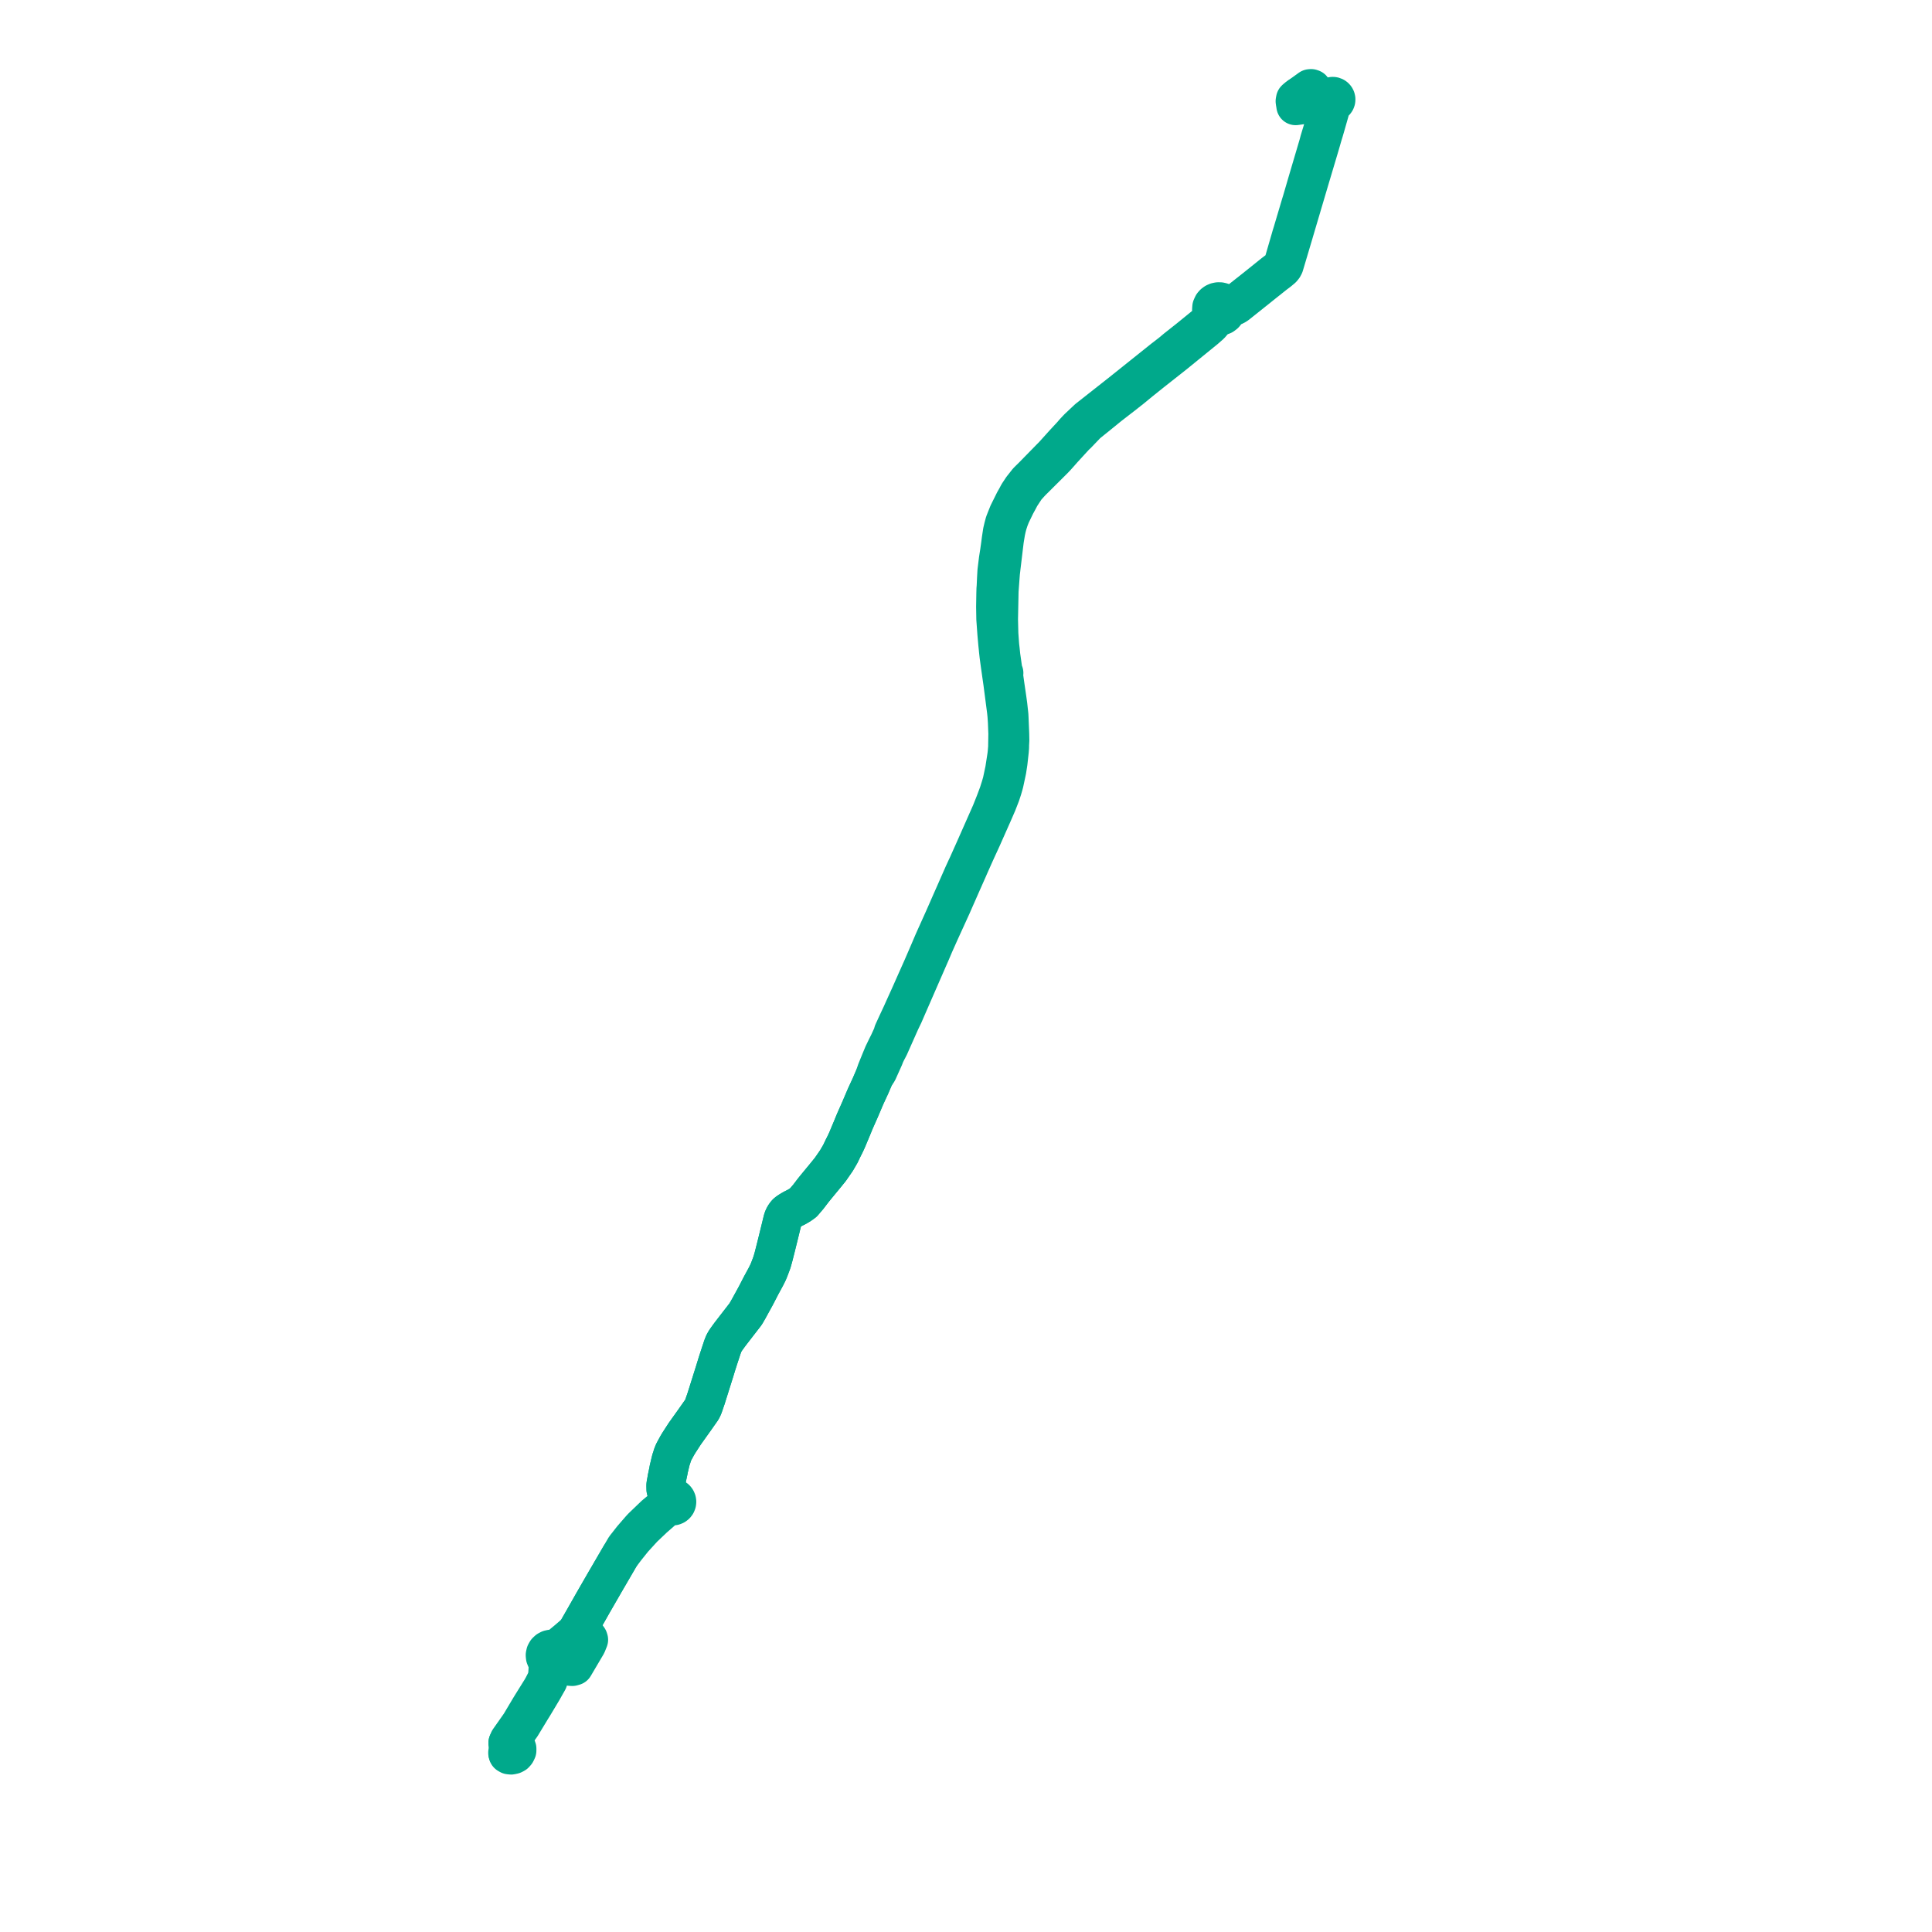     
<svg width="437.205" height="437.205" version="1.1"
     xmlns="http://www.w3.org/2000/svg">

  <title>Plan de ligne</title>
  <desc>Du 2023-09-03 au 9999-01-01</desc>

<path d='M 114.852 396.654 L 114.939 395.98 L 115.017 395.351 L 115.044 395.073 L 114.9 394.428 L 115.493 393.949 L 115.818 393.553 L 116.03 393.255 L 117.982 390.511 L 120.289 386.703 L 120.671 386.096 L 122.241 383.474 L 122.77 382.591 L 124.052 380.328 L 124.326 379.477 L 124.484 378.596 L 124.644 377.364 L 124.792 376.7 L 124.877 376.539 L 124.959 376.384 L 125.203 376.055 L 125.576 375.918 L 125.899 375.692 L 126.128 375.426 L 126.287 375.116 L 126.366 374.779 L 126.363 374.438 L 126.279 374.108 L 126.672 373.301 L 128.37 371.722 L 129.588 370.589 L 130.015 370.078 L 130.366 369.4 L 130.766 368.743 L 132.143 366.341 L 132.382 365.918 L 134.305 362.529 L 136.737 358.309 L 137.008 357.843 L 138.262 355.689 L 140.354 352.096 L 141.541 350.532 L 141.672 350.359 L 143.32 348.302 L 145.149 346.294 L 145.632 345.772 L 147.95 343.57 L 148.114 343.427 L 150.085 341.704 L 150.286 341.538 L 151.574 340.634 L 151.842 340.775 L 152.141 340.833 L 152.444 340.801 L 152.698 340.699 L 152.913 340.535 L 153.075 340.32 L 153.17 340.071 L 153.194 339.832 L 153.157 339.594 L 153.061 339.373 L 152.913 339.181 L 152.713 339.025 L 152.479 338.923 L 152.226 338.882 L 151.97 338.904 L 151.214 338.259 L 150.867 337.66 L 150.753 337.357 L 150.664 337.042 L 150.653 336.589 L 150.644 336.194 L 150.665 335.902 L 150.825 335.055 L 150.904 334.556 L 151.275 332.804 L 151.32 332.487 L 151.491 331.797 L 151.567 331.472 L 151.686 330.965 L 151.716 330.848 L 151.856 330.283 L 152.011 329.858 L 152.152 329.358 L 152.328 328.905 L 152.479 328.559 L 152.63 328.274 L 153.067 327.47 L 153.163 327.294 L 153.28 327.083 L 153.619 326.522 L 154.94 324.478 L 155.727 323.375 L 157.245 321.247 L 157.934 320.266 L 158.794 319.042 L 159.008 318.642 L 159.182 318.233 L 159.297 317.9 L 159.796 316.449 L 160.868 313.042 L 161.288 311.706 L 161.588 310.753 L 161.661 310.523 L 161.937 309.626 L 161.949 309.583 L 162.238 308.646 L 162.691 307.236 L 163.437 304.973 L 163.604 304.505 L 163.822 303.978 L 164.12 303.451 L 164.398 303.038 L 165.197 301.94 L 167.094 299.482 L 168.078 298.214 L 168.676 297.442 L 168.867 297.138 L 169.426 296.167 L 169.651 295.756 L 169.878 295.341 L 170.966 293.356 L 171.127 293.056 L 172.037 291.29 L 172.216 290.943 L 173.265 289.01 L 173.544 288.464 L 173.818 287.907 L 174.067 287.308 L 174.596 285.911 L 174.724 285.535 L 174.841 285.126 L 174.907 284.893 L 174.995 284.584 L 175.103 284.177 L 175.243 283.626 L 175.596 282.229 L 175.775 281.51 L 176.41 278.941 L 176.509 278.534 L 176.768 277.473 L 177.11 276.075 L 177.232 275.706 L 177.388 275.358 L 177.654 274.905 L 177.984 274.506 L 178.282 274.264 L 178.669 274.006 L 179.141 273.721 L 179.544 273.496 L 179.995 273.271 L 180.254 273.14 L 181.021 272.693 L 181.799 272.134 L 182.2 271.665 L 182.923 270.817 L 184.024 269.374 L 184.79 268.43 L 185.111 268.041 L 186.665 266.157 L 186.829 265.957 L 187.917 264.614 L 189.284 262.639 L 190.172 261.113 L 190.799 259.802 L 191.215 258.982 L 191.525 258.325 L 191.717 257.89 L 191.871 257.542 L 192.039 257.126 L 192.82 255.266 L 193.315 254.052 L 193.482 253.654 L 193.729 253.097 L 194.618 251.094 L 195.264 249.576 L 195.693 248.567 L 195.93 248.017 L 197.048 245.6 L 197.154 245.344 L 197.891 243.632 L 198.664 242.47 L 199.199 241.277 L 200.103 239.263 L 200.248 238.846 L 200.301 238.731 L 200.385 238.547 L 200.602 238.096 L 200.644 238.004 L 200.895 237.532 L 201.283 236.778 L 202.741 233.496 L 203.153 232.569 L 203.807 231.101 L 204.517 229.628 L 205.15 228.166 L 206.054 226.093 L 206.892 224.171 L 207.892 221.879 L 209.5 218.196 L 210.303 216.356 L 210.695 215.459 L 211.385 213.832 L 211.448 213.689 L 211.661 213.211 L 212.658 210.977 L 212.84 210.579 L 213.33 209.504 L 214.036 207.957 L 215.375 205.025 L 215.979 203.642 L 216.735 201.933 L 216.807 201.77 L 217.636 199.886 L 218.16 198.705 L 218.451 198.05 L 218.647 197.608 L 219.074 196.645 L 219.329 196.056 L 219.949 194.664 L 220.532 193.352 L 220.752 192.867 L 220.911 192.519 L 221.043 192.226 L 222.18 189.755 L 222.191 189.73 L 224.244 185.105 L 224.688 184.106 L 225.686 181.807 L 226.411 179.943 L 226.482 179.759 L 226.857 178.619 L 227.12 177.726 L 227.278 177.13 L 227.349 176.795 L 227.602 175.614 L 227.88 174.312 L 227.915 174.087 L 228 173.533 L 228.146 172.589 L 228.439 169.952 L 228.485 169.341 L 228.501 169.135 L 228.504 168.621 L 228.564 167.495 L 228.535 166.047 L 228.393 162.602 L 228.355 161.837 L 228.191 160.338 L 228.137 159.839 L 228.109 159.581 L 227.947 158.402 L 227.889 157.987 L 227.465 155.096 L 227.29 153.844 L 227.218 153.333 L 227.068 152.262 L 227.217 152.3 L 227.068 152.262 L 226.993 151.722 L 226.813 150.438 L 226.521 148.382 L 226.375 146.96 L 226.281 146.182 L 226.237 145.65 L 226.164 144.62 L 226.081 143.437 L 226.001 140.145 L 226.027 138.851 L 226.13 133.715 L 226.33 131.004 L 226.437 129.609 L 226.553 128.636 L 226.564 128.494 L 226.726 127.164 L 226.769 126.811 L 226.988 124.982 L 227.009 124.802 L 227.183 123.342 L 227.321 122.211 L 227.623 120.379 L 227.822 119.452 L 228.06 118.551 L 228.413 117.483 L 228.798 116.508 L 229.742 114.559 L 229.894 114.245 L 230.198 113.689 L 230.485 113.164 L 230.929 112.313 L 232.186 110.391 L 233.07 109.406 L 233.505 108.943 L 234.862 107.595 L 237.502 104.967 L 238.418 104.056 L 238.936 103.516 L 239.6 102.779 L 240.493 101.764 L 242.319 99.77 L 243.08 98.939 L 243.407 98.594 L 243.751 98.284 L 245.999 95.935 L 248.571 93.858 L 249.066 93.455 L 250.881 91.98 L 251.907 91.176 L 254.426 89.231 L 255.295 88.539 L 256.041 87.956 L 258.065 86.291 L 259.668 85.007 L 260.797 84.103 L 262.584 82.695 L 263.523 81.956 L 263.947 81.619 L 265.261 80.585 L 265.882 80.091 L 272.723 74.525 L 273.894 73.5 L 274.449 72.858 L 274.627 72.652 L 274.821 72.352 L 275.203 71.758 L 275.479 71.555 L 275.872 71.597 L 276.265 71.552 L 276.72 71.38 L 277.107 71.092 L 277.326 70.828 L 277.485 70.525 L 277.579 70.198 L 277.854 69.915 L 278.354 69.647 L 278.925 69.448 L 279.412 69.245 L 279.889 68.956 L 282.831 66.61 L 283.126 66.375 L 283.583 66.008 L 284.171 65.544 L 285.552 64.432 L 288.061 62.435 L 288.492 62.091 L 289.144 61.602 L 289.326 61.465 L 290.164 60.764 L 290.445 60.417 L 290.634 60.053 L 291.608 56.781 L 292.327 54.368 L 292.573 53.543 L 292.836 52.653 L 293.235 51.298 L 294.483 47.084 L 294.705 46.322 L 294.922 45.594 L 295.689 43.002 L 296.067 41.727 L 296.231 41.172 L 296.497 40.279 L 296.876 39.009 L 298.496 33.571 L 298.772 32.633 L 298.983 31.911 L 299.356 30.612 L 299.649 29.662 L 300.115 28.052 L 300.909 25.264 L 301.229 24.142 L 301.338 23.776 L 301.632 23.262 L 301.829 23.225 L 302.01 23.139 L 302.161 23.012 L 302.274 22.851 L 302.34 22.668 L 302.354 22.454 L 302.304 22.245 L 302.226 22.101 L 302.118 21.976 L 301.985 21.876 L 301.856 21.816 L 301.718 21.779 L 301.575 21.768 L 301.377 21.794 L 301.193 21.869 L 301.035 21.987 L 300.913 22.14 L 300.836 22.318 L 299.816 22.447 L 299.475 22.489 L 298.874 22.631 L 298.561 22.222 L 297.214 20.462 L 297.148 20.376 L 296.918 20.076 L 296.696 20 L 296.456 20.022 L 296.134 20.254 L 295.453 20.744 L 294.003 21.789' fill='transparent' stroke='#00a98b' stroke-linecap='round' stroke-linejoin='round' stroke-width='8.744'/><path d='M 294.003 21.789 L 293.369 22.245 L 293.115 22.484 L 293.039 22.902 L 293.104 23.345 L 293.137 23.505 L 293.204 23.955 L 293.517 23.911 L 294.51 23.77 L 295.257 23.664 L 296.556 23.336 L 298.874 22.631 L 299.475 22.489 L 299.816 22.447 L 300.836 22.318 L 300.809 22.484 L 300.821 22.65 L 300.871 22.811 L 300.957 22.956 L 301.074 23.079 L 301.025 23.69 L 300.945 23.956 L 300.914 24.059 L 299.857 27.544 L 299.36 29.179 L 298.566 31.79 L 298.346 32.623 L 298.098 33.47 L 296.116 40.176 L 295.852 41.068 L 295.694 41.61 L 295.505 42.257 L 294.695 45.034 L 294.562 45.489 L 294.338 46.213 L 294.113 46.971 L 292.893 51.078 L 292.675 51.813 L 292.455 52.552 L 292.177 53.447 L 291.945 54.259 L 291.188 56.87 L 290.472 59.34 L 290.348 59.77 L 290.297 59.946 L 290.123 60.287 L 289.95 60.528 L 289.114 61.173 L 288.301 61.786 L 287.812 62.177 L 286.713 63.06 L 286.351 63.351 L 285.352 64.154 L 283.948 65.272 L 283.357 65.746 L 282.596 66.343 L 279.732 68.6 L 279.231 68.849 L 278.743 69.011 L 278.124 69.116 L 277.64 69.052 L 277.23 68.876 L 277.045 68.683 L 276.832 68.52 L 276.483 68.347 L 276.104 68.252 L 275.712 68.243 L 275.334 68.318 L 274.982 68.471 L 274.674 68.695 L 274.424 68.979 L 274.347 69.147 L 274.181 69.507 L 274.137 70.084 L 274.298 70.64 L 274.645 71.111 L 274.387 71.812 L 273.975 72.371 L 273.767 72.653 L 272.967 73.402 L 269.085 76.56 L 266.113 78.913 L 265.709 79.256 L 265.464 79.463 L 265.277 79.623 L 264.759 80.034 L 263.209 81.228 L 262.822 81.54 L 261.88 82.294 L 257.573 85.736 L 256.307 86.751 L 255.531 87.373 L 254.808 87.947 L 253.92 88.66 L 248.823 92.675 L 246.157 94.776 L 244.052 96.757 L 243.639 97.182 L 243.193 97.667 L 243.08 97.782 L 242.782 98.134 L 242.519 98.435 L 241.951 99.048 L 240.917 100.164 L 240.731 100.365 L 239.02 102.264 L 238.261 103.107 L 237.805 103.559 L 236.234 105.164 L 233.593 107.863 L 232.968 108.474 L 232.507 108.936 L 231.292 110.476 L 230.417 111.797 L 229.973 112.638 L 229.53 113.414 L 229.103 114.273 L 228.619 115.247 L 228.153 116.186 L 227.674 117.384 L 227.46 117.923 L 227.319 118.28 L 227.043 119.305 L 226.811 120.293 L 226.635 121.449 L 226.536 122.097 L 226.414 123.045 L 226.392 123.222 L 226.144 124.98 L 225.968 126.091 L 225.883 126.643 L 225.79 127.393 L 225.714 128.003 L 225.563 129.228 L 225.465 130.952 L 225.427 131.796 L 225.383 132.787 L 225.341 133.26 L 225.311 134.397 L 225.264 137.32 L 225.299 139.462 L 225.309 140.07 L 225.548 143.387 L 225.736 145.505 L 225.753 145.7 L 225.862 146.721 L 225.886 147.023 L 226.037 148.396 L 226.295 150.318 L 226.478 151.6 L 226.553 152.13 L 226.706 153.201 L 226.781 153.72 L 226.892 154.502 L 227.721 160.857 L 227.826 161.841 L 227.929 163.368 L 228.03 166.026 L 228.016 166.949 L 228.008 167.476 L 227.982 169.103 L 227.879 170.353 L 227.801 171.017 L 227.675 171.83 L 227.312 174.176 L 226.746 176.838 L 226.714 176.984 L 226.549 177.546 L 226.377 178.131 L 225.916 179.58 L 225.159 181.599 L 224.227 183.931 L 221.984 189 L 221.756 189.515 L 221.732 189.571 L 220.535 192.277 L 220.5 192.354 L 219.546 194.484 L 219.379 194.857 L 218.916 195.893 L 218.627 196.499 L 218.286 197.245 L 217.987 197.893 L 216.285 201.76 L 215.997 202.418 L 215.333 203.914 L 214.107 206.707 L 213.642 207.765 L 212.448 210.419 L 211.389 212.773 L 211.253 213.085 L 211.086 213.468 L 211.058 213.534 L 210.296 215.319 L 208.749 218.904 L 207.33 222.086 L 205.99 225.109 L 204.666 228.031 L 204.001 229.514 L 203.279 231.058 L 203.077 231.491 L 202.358 233.057 L 202.113 233.589 L 201.991 234.11 L 201.326 235.558 L 201.165 235.916 L 200.89 236.468 L 200.83 236.589 L 200.47 237.313 L 200.421 237.414 L 200.195 237.886 L 199.984 238.322 L 199.871 238.551 L 199.653 239.075 L 199.323 239.868 L 198.315 242.347 L 197.891 243.632 L 197.154 245.344 L 197.048 245.6 L 195.93 248.017 L 195.693 248.567 L 195.693 248.567 L 195.264 249.576 L 194.618 251.094 L 194.281 251.853 L 193.729 253.097 L 193.482 253.654 L 193.315 254.052 L 192.82 255.266 L 192.039 257.126 L 191.871 257.542 L 191.525 258.325 L 191.215 258.982 L 190.799 259.802 L 190.172 261.113 L 189.284 262.639 L 187.917 264.614 L 186.829 265.957 L 186.665 266.157 L 185.111 268.041 L 184.79 268.43 L 184.488 268.802 L 184.024 269.374 L 182.923 270.817 L 182.2 271.665 L 181.799 272.134 L 181.021 272.693 L 180.254 273.14 L 179.995 273.271 L 179.544 273.496 L 179.141 273.721 L 178.669 274.006 L 178.282 274.264 L 177.984 274.506 L 177.654 274.905 L 177.388 275.358 L 177.232 275.706 L 177.11 276.075 L 176.768 277.473 L 176.509 278.534 L 176.41 278.941 L 175.775 281.51 L 175.596 282.229 L 175.243 283.626 L 175.103 284.177 L 174.995 284.584 L 174.94 284.779 L 174.907 284.893 L 174.841 285.126 L 174.724 285.535 L 174.596 285.911 L 174.067 287.308 L 173.818 287.907 L 173.544 288.464 L 173.265 289.01 L 172.216 290.943 L 171.127 293.056 L 170.966 293.356 L 169.878 295.341 L 169.651 295.756 L 169.426 296.167 L 168.867 297.138 L 168.676 297.442 L 168.078 298.214 L 167.094 299.482 L 165.197 301.94 L 164.398 303.038 L 164.12 303.451 L 163.822 303.978 L 163.604 304.505 L 163.437 304.973 L 162.691 307.236 L 162.238 308.646 L 161.949 309.583 L 161.937 309.626 L 161.661 310.523 L 161.514 310.988 L 161.424 311.275 L 161.288 311.706 L 161.084 312.356 L 160.868 313.042 L 159.796 316.449 L 159.297 317.9 L 159.182 318.233 L 159.008 318.642 L 158.794 319.042 L 157.934 320.266 L 157.245 321.247 L 154.94 324.478 L 153.619 326.522 L 153.28 327.083 L 153.163 327.294 L 153.067 327.47 L 152.63 328.274 L 152.479 328.559 L 152.328 328.905 L 152.152 329.358 L 152.011 329.858 L 151.856 330.283 L 151.716 330.848 L 151.686 330.965 L 151.567 331.472 L 151.491 331.797 L 151.32 332.487 L 151.275 332.804 L 150.904 334.556 L 150.825 335.055 L 150.665 335.902 L 150.644 336.194 L 150.653 336.589 L 150.664 337.042 L 150.753 337.357 L 150.867 337.66 L 151.214 338.259 L 151.352 339.309 L 151.228 339.554 L 151.179 339.822 L 151.208 340.093 L 150.796 340.593 L 150.04 341.267 L 149.849 341.446 L 149.211 341.976 L 148.175 342.837 L 145.36 345.536 L 144.892 346.041 L 143.089 348.12 L 141.76 349.811 L 141.463 350.189 L 140.966 351.033 L 140.354 352.096 L 138.262 355.689 L 138.05 356.054 L 137.008 357.843 L 136.737 358.309 L 134.305 362.529 L 133.907 363.231 L 132.143 366.341 L 130.766 368.743 L 130.366 369.4 L 129.146 370.451 L 128.386 371.106 L 126.496 372.673 L 125.421 373.256 L 125.082 373.167 L 124.731 373.156 L 124.33 373.242 L 123.968 373.429 L 123.774 373.611 L 123.646 373.732 L 123.429 374.114 L 123.338 374.54 L 123.38 374.974 L 123.551 375.377 L 123.835 375.713 L 124.245 375.97 L 124.717 376.088 L 125.203 376.055 L 125.576 375.918 L 125.899 375.692 L 126.413 375.889 L 126.658 376.029 L 127.102 376.309 L 127.305 376.399 L 128.926 377.12 L 129.484 377.163 L 129.923 377.04 L 132.804 372.157 L 133.243 371.069 L 133.163 370.819 L 132.868 370.41 L 132.291 369.801 L 131.984 369.637 L 131.625 369.595 L 131.306 369.743 L 130.825 370.255 L 130.313 370.883 L 130.037 371.228 L 129.847 371.576 L 129.319 372.542 L 127.966 375.063 L 127.658 375.534 L 127.328 375.579 L 126.979 375.464 L 126.725 375.307 L 126.54 375.15 L 126.366 374.779 L 126.363 374.438 L 126.279 374.108 L 126.079 373.75 L 125.959 373.631 L 125.786 373.459 L 125.421 373.256 L 125.082 373.167 L 124.731 373.156 L 124.33 373.242 L 123.968 373.429 L 123.646 373.732 L 123.429 374.114 L 123.338 374.54 L 123.38 374.974 L 123.551 375.377 L 123.835 375.713 L 123.977 376.157 L 124.049 376.541 L 124.028 376.958 L 123.983 377.662 L 123.92 378.652 L 123.847 379.291 L 123.608 380.181 L 122.837 381.684 L 122.421 382.413 L 122.342 382.53 L 121.968 383.131 L 120.273 385.853 L 119.889 386.479 L 117.905 389.815 L 117.694 390.17 L 117.644 390.241 L 116.726 391.548 L 115.167 393.767 L 114.9 394.428 L 115.63 394.652 L 115.907 394.798 L 116.828 395.252 L 117.016 395.718 L 117.012 396.146 L 116.895 396.386 L 116.793 396.596 L 116.519 396.904 L 116.156 397.095 L 115.654 397.205 L 115.231 397.156 L 114.938 396.984' fill='transparent' stroke='#00a98b' stroke-linecap='round' stroke-linejoin='round' stroke-width='8.744'/>
</svg>

